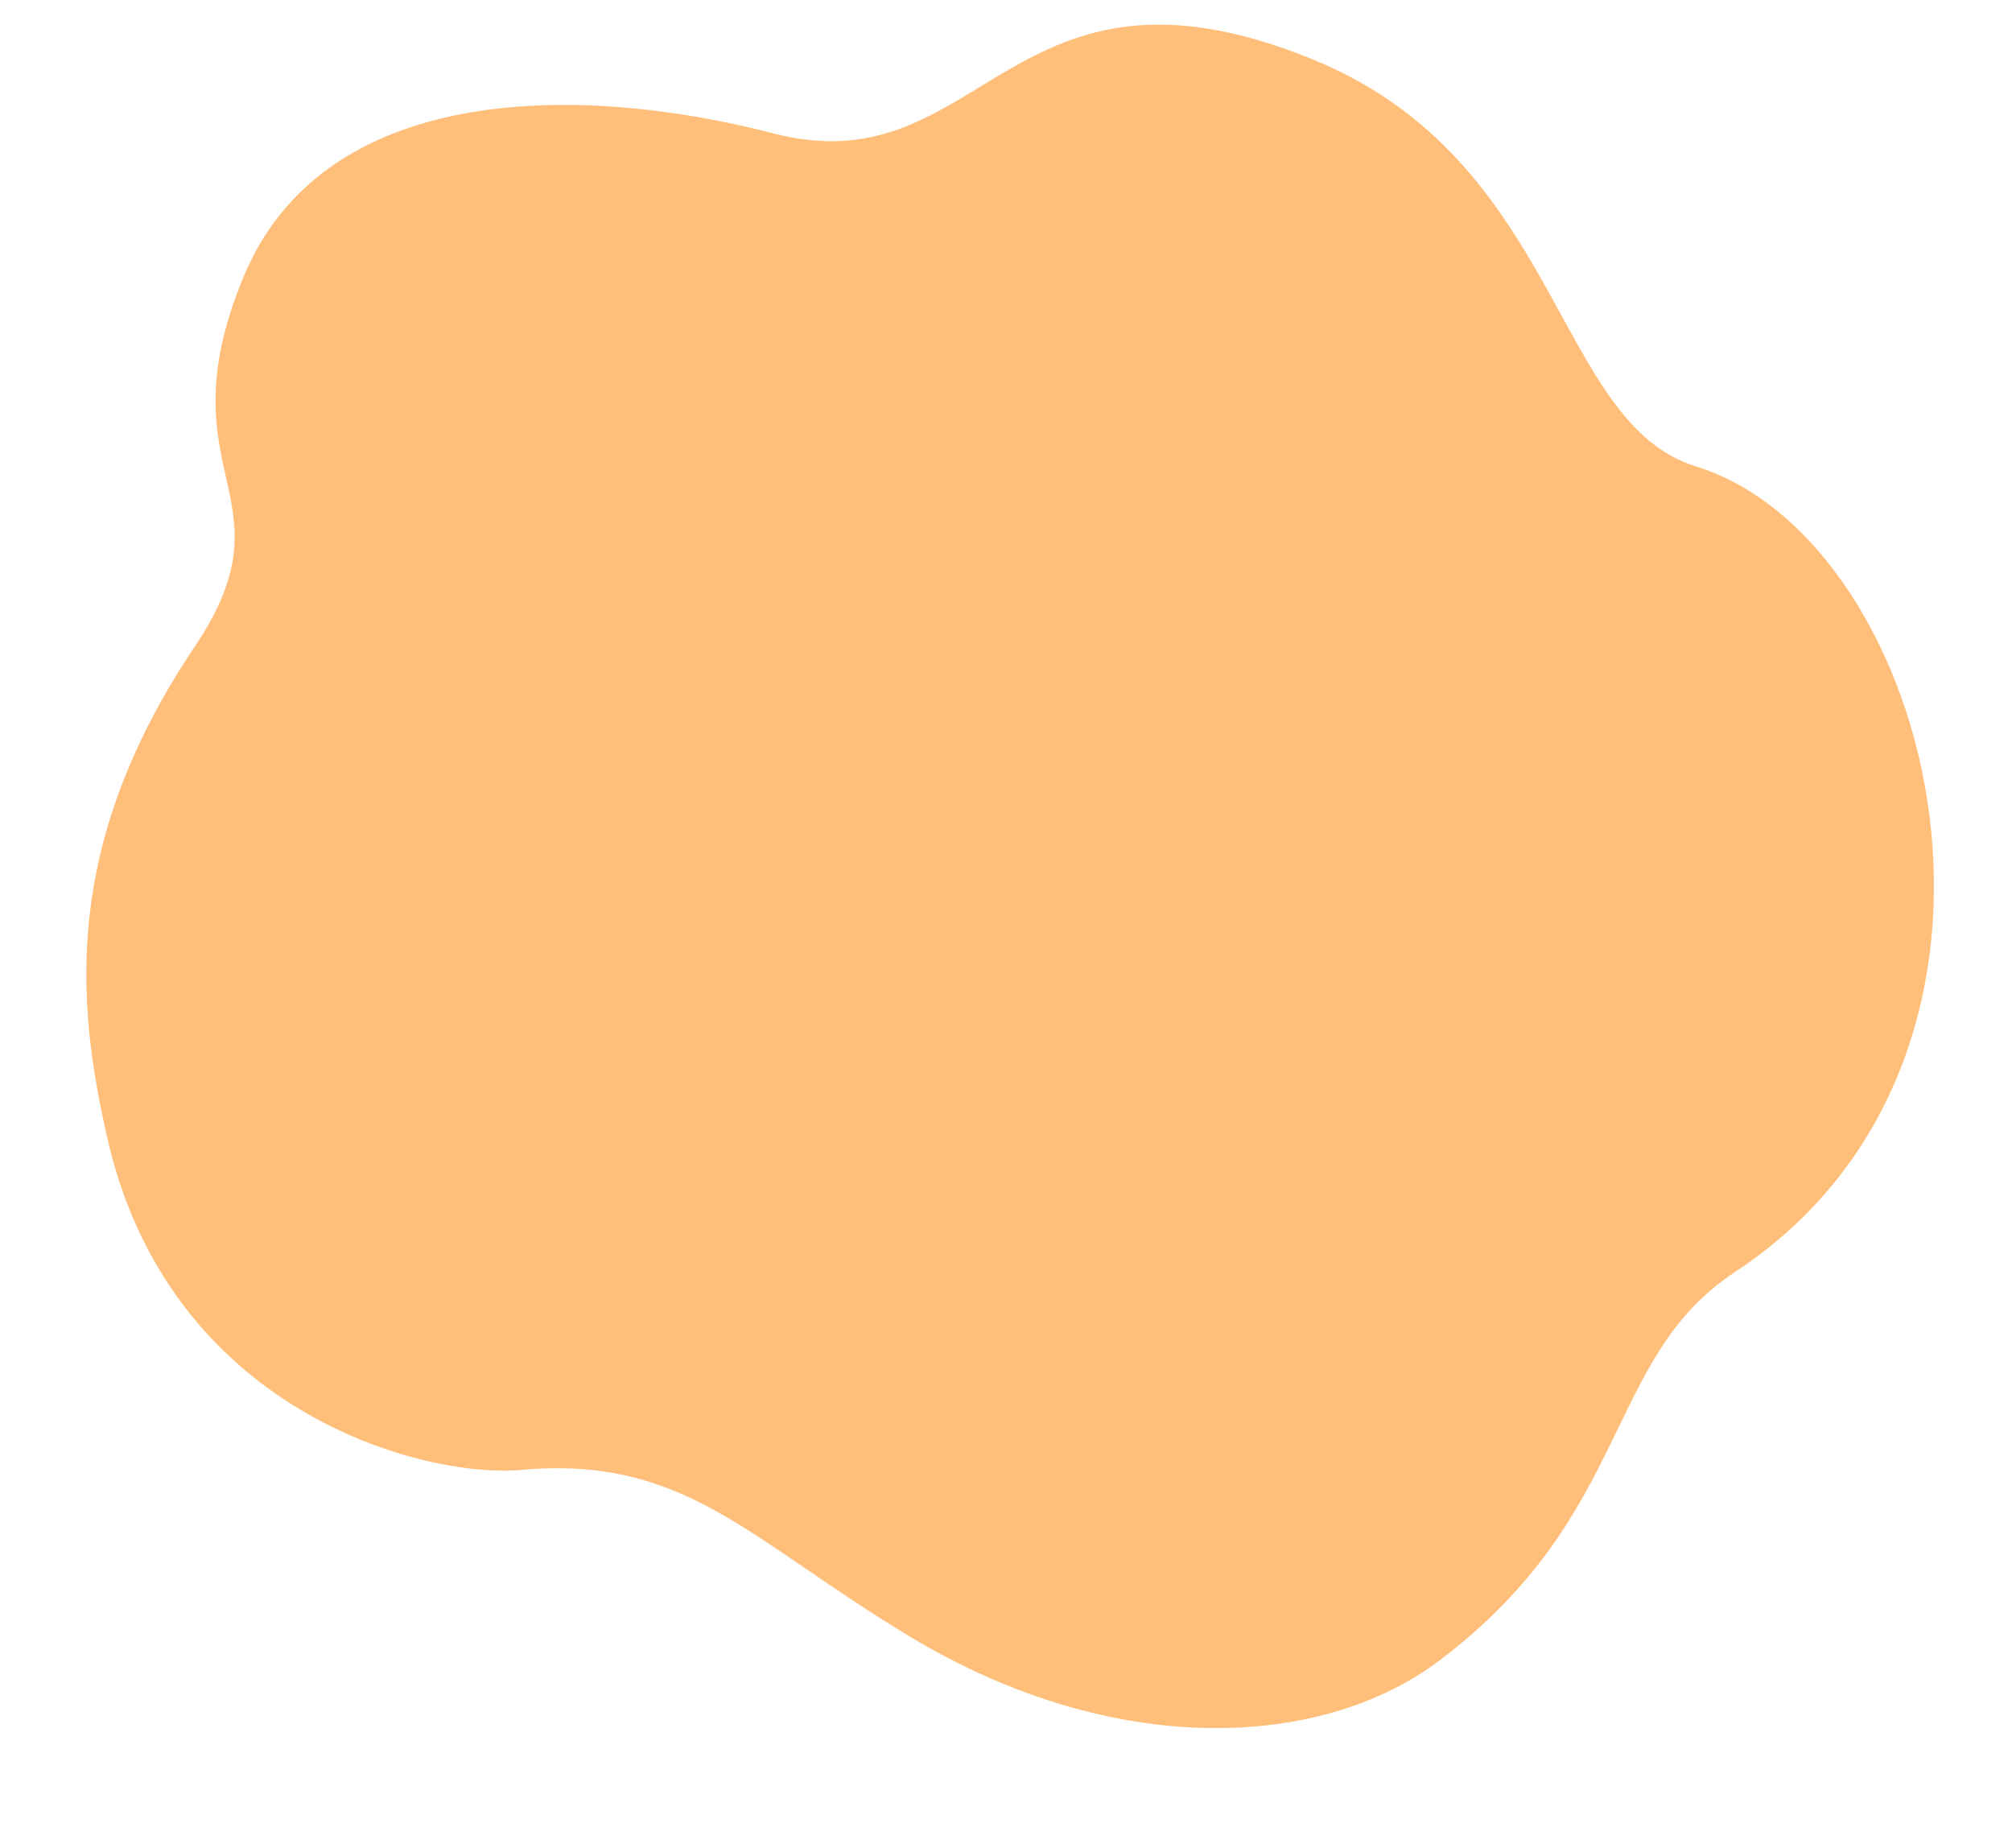 <svg id="products_bg_8.svg" xmlns="http://www.w3.org/2000/svg" width="490" height="450" viewBox="0 0 490 450">
  <defs>
    <style>
      .cls-1 {
        fill: #ffbf7a;
        fill-rule: evenodd;
      }

      .cls-2 {
        fill: red;
        opacity: 0;
      }
    </style>
  </defs>
  <path id="img" class="cls-1" d="M968.439,3002.5c-48.852-12.63-109.954-11.88-129.252,35.2-19.772,48.24,13,52.92-11.773,89.78-32.96,49.06-28.429,87.89-21.337,119.41,15.038,66.83,76.873,83.21,100.982,81.05,39.881-3.56,55.449,17.15,94.781,40.74,49.87,29.92,100.2,27.14,128.55,5.8,47.39-35.67,40.09-73.62,72.18-94.75,80.33-52.9,49.05-178.09-9.52-196.14-34.59-10.66-32.78-74.45-93.35-99.13C1025.57,2954.24,1019.53,3015.7,968.439,3002.5Z" transform="translate(-780 -2970)"/>
  <rect id="mask" class="cls-2" width="490" height="450"/>
</svg>
